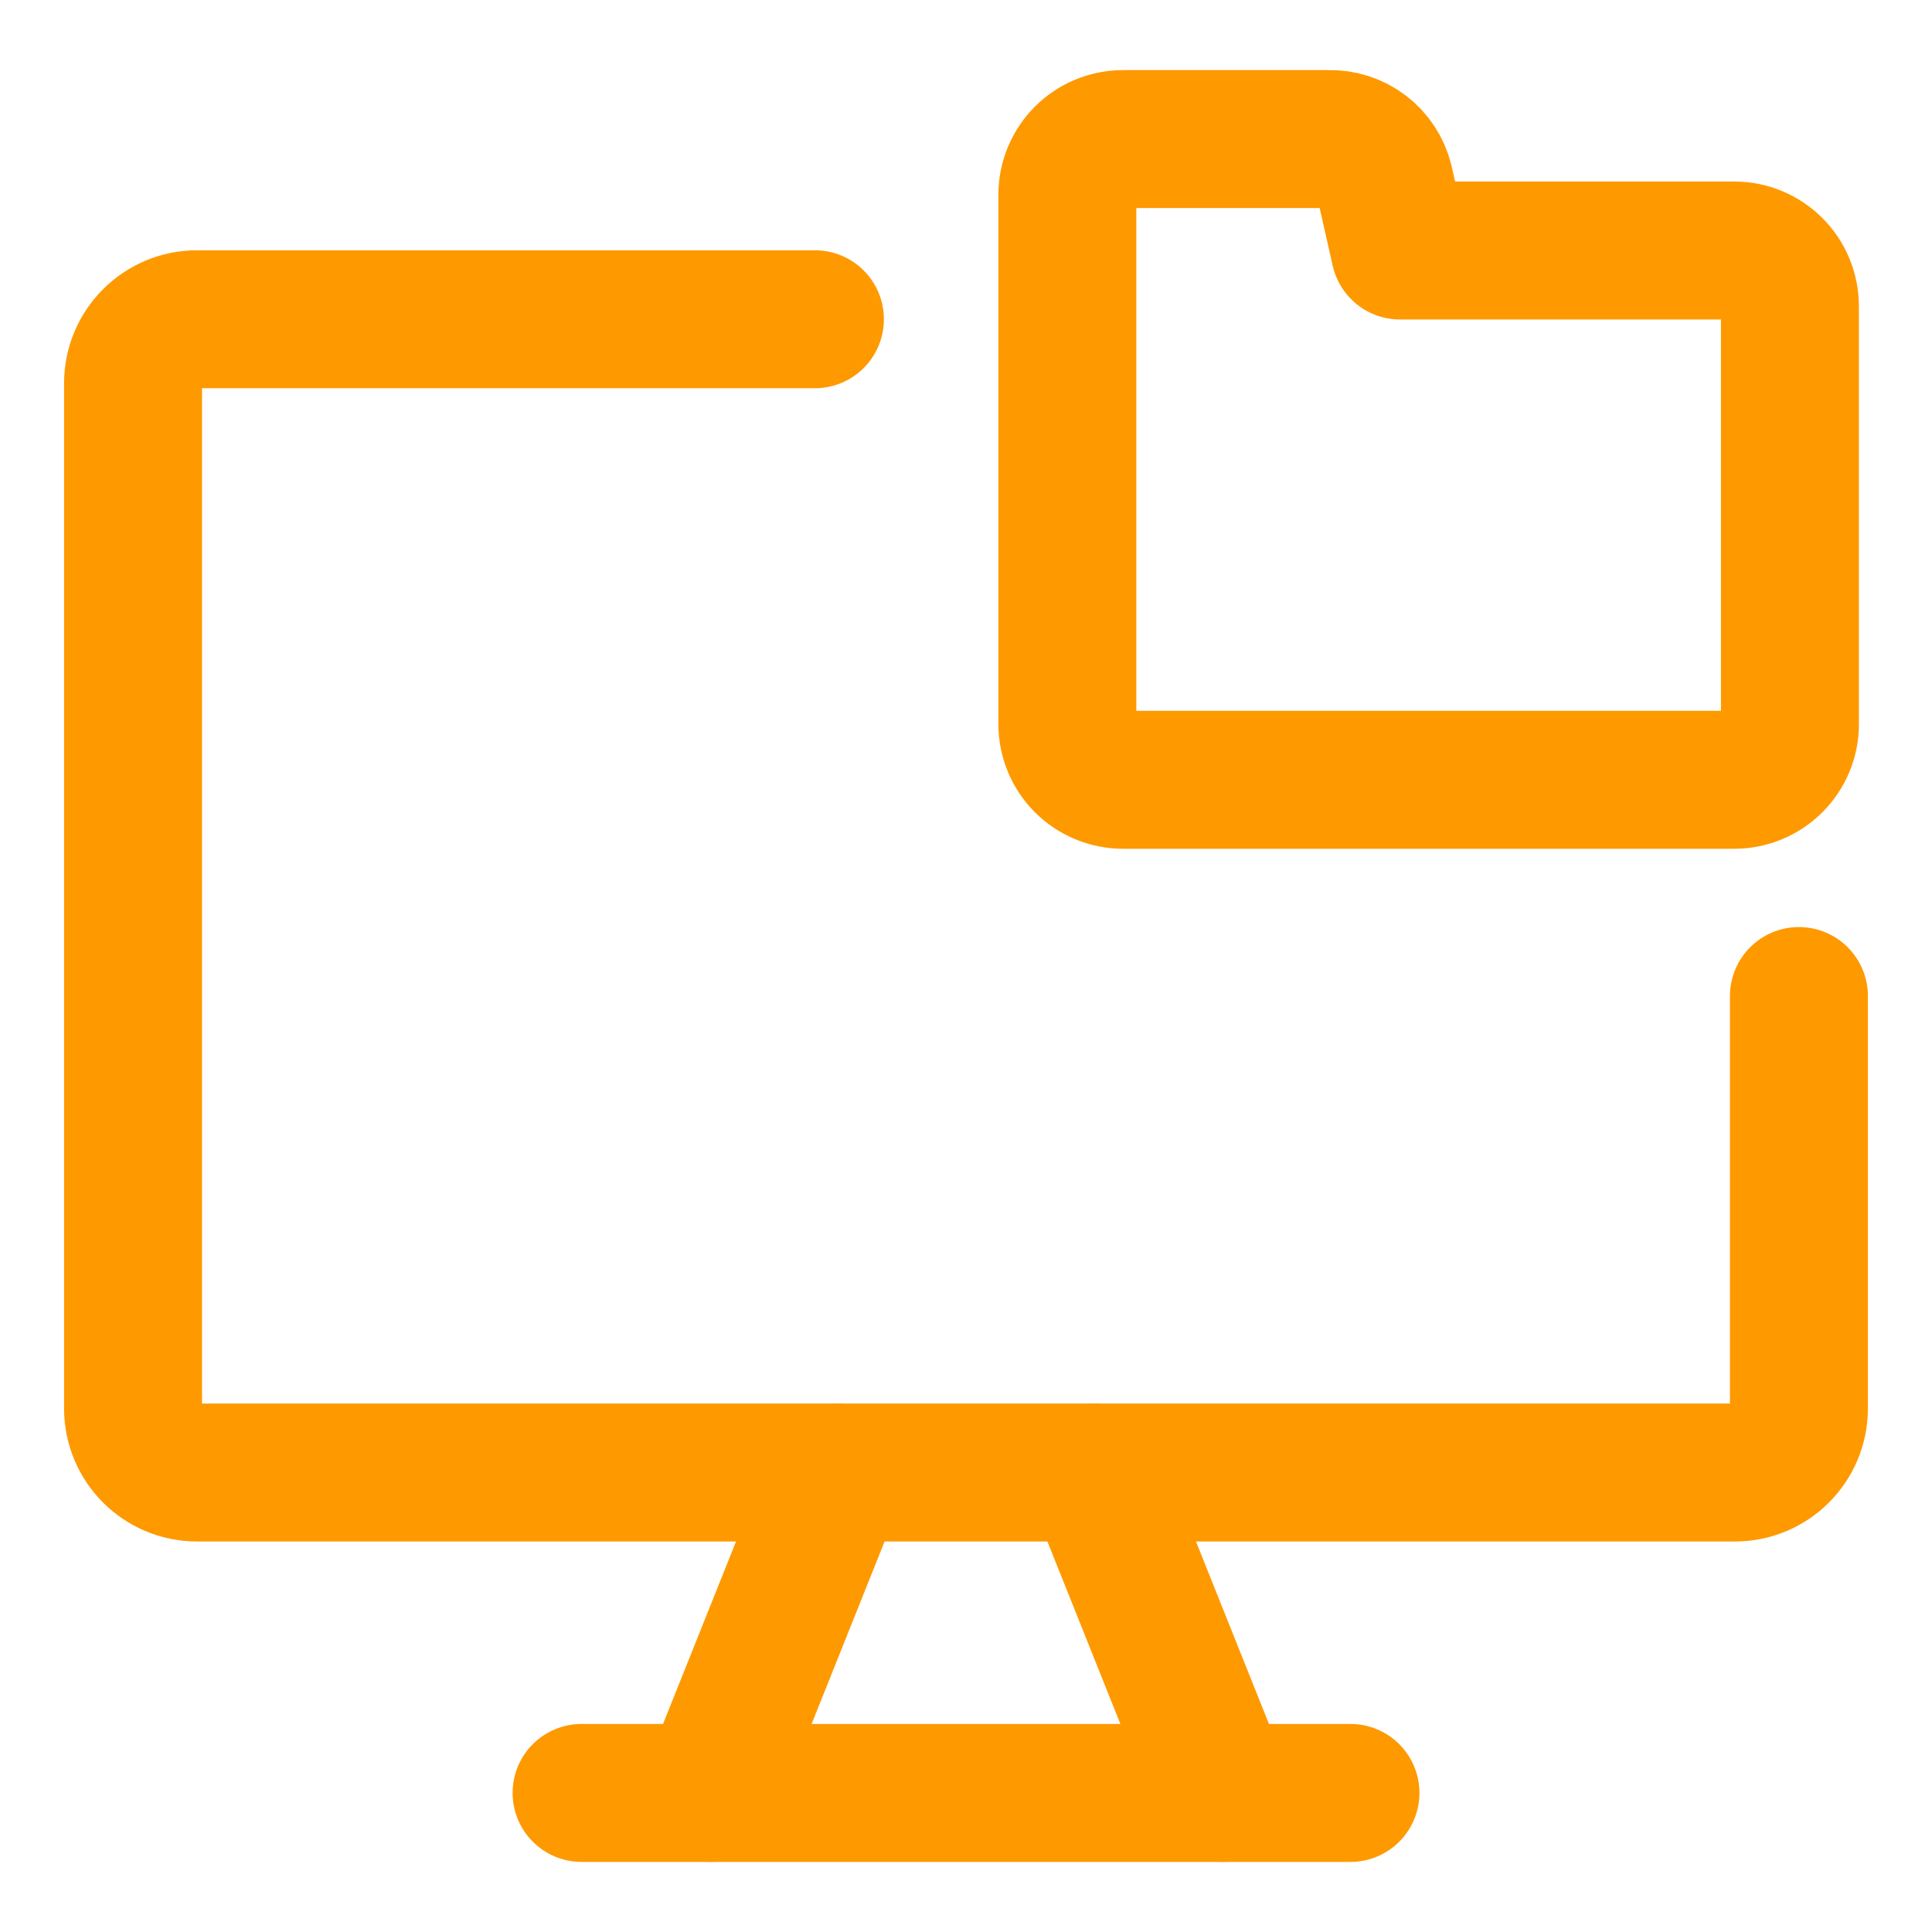 <svg xmlns="http://www.w3.org/2000/svg" fill="none" viewBox="-1.785 -1.785 50 50" height="50" width="50"><g id="local-storage-folder"><path id="vector" stroke="#fe9900" stroke-linecap="round" stroke-linejoin="round" d="M19.305 6.477H3.316c-0.916 0 -1.658 0.742 -1.658 1.658v26.531c0 0.916 0.742 1.658 1.658 1.658h39.797c0.916 0 1.658 -0.742 1.658 -1.658V23.992" stroke-width="3.57"></path><path id="vector_2" stroke="#fe9900" stroke-linecap="round" stroke-linejoin="round" d="m19.899 36.325 -3.316 8.291" stroke-width="3.57"></path><path id="vector_3" stroke="#fe9900" stroke-linecap="round" stroke-linejoin="round" d="m26.531 36.325 3.316 8.291" stroke-width="3.57"></path><path id="vector_4" stroke="#fe9900" stroke-linecap="round" stroke-linejoin="round" d="M13.266 44.616h19.899" stroke-width="3.57"></path><path id="vector_5" stroke="#fe9900" stroke-linecap="round" stroke-linejoin="round" d="M44.539 16.954c0 0.796 -0.645 1.442 -1.442 1.442H27.28c-0.382 0 -0.749 -0.152 -1.02 -0.422 -0.27 -0.27 -0.422 -0.637 -0.422 -1.02V3.256c0 -0.382 0.152 -0.749 0.422 -1.02 0.27 -0.27 0.637 -0.422 1.02 -0.422h5.321c0.329 -0.01 0.652 0.094 0.914 0.293 0.262 0.199 0.448 0.483 0.527 0.803l0.404 1.788h8.651c0.382 0 0.749 0.152 1.019 0.422 0.27 0.27 0.422 0.637 0.422 1.02v10.814Z" stroke-width="3.57"></path></g></svg>